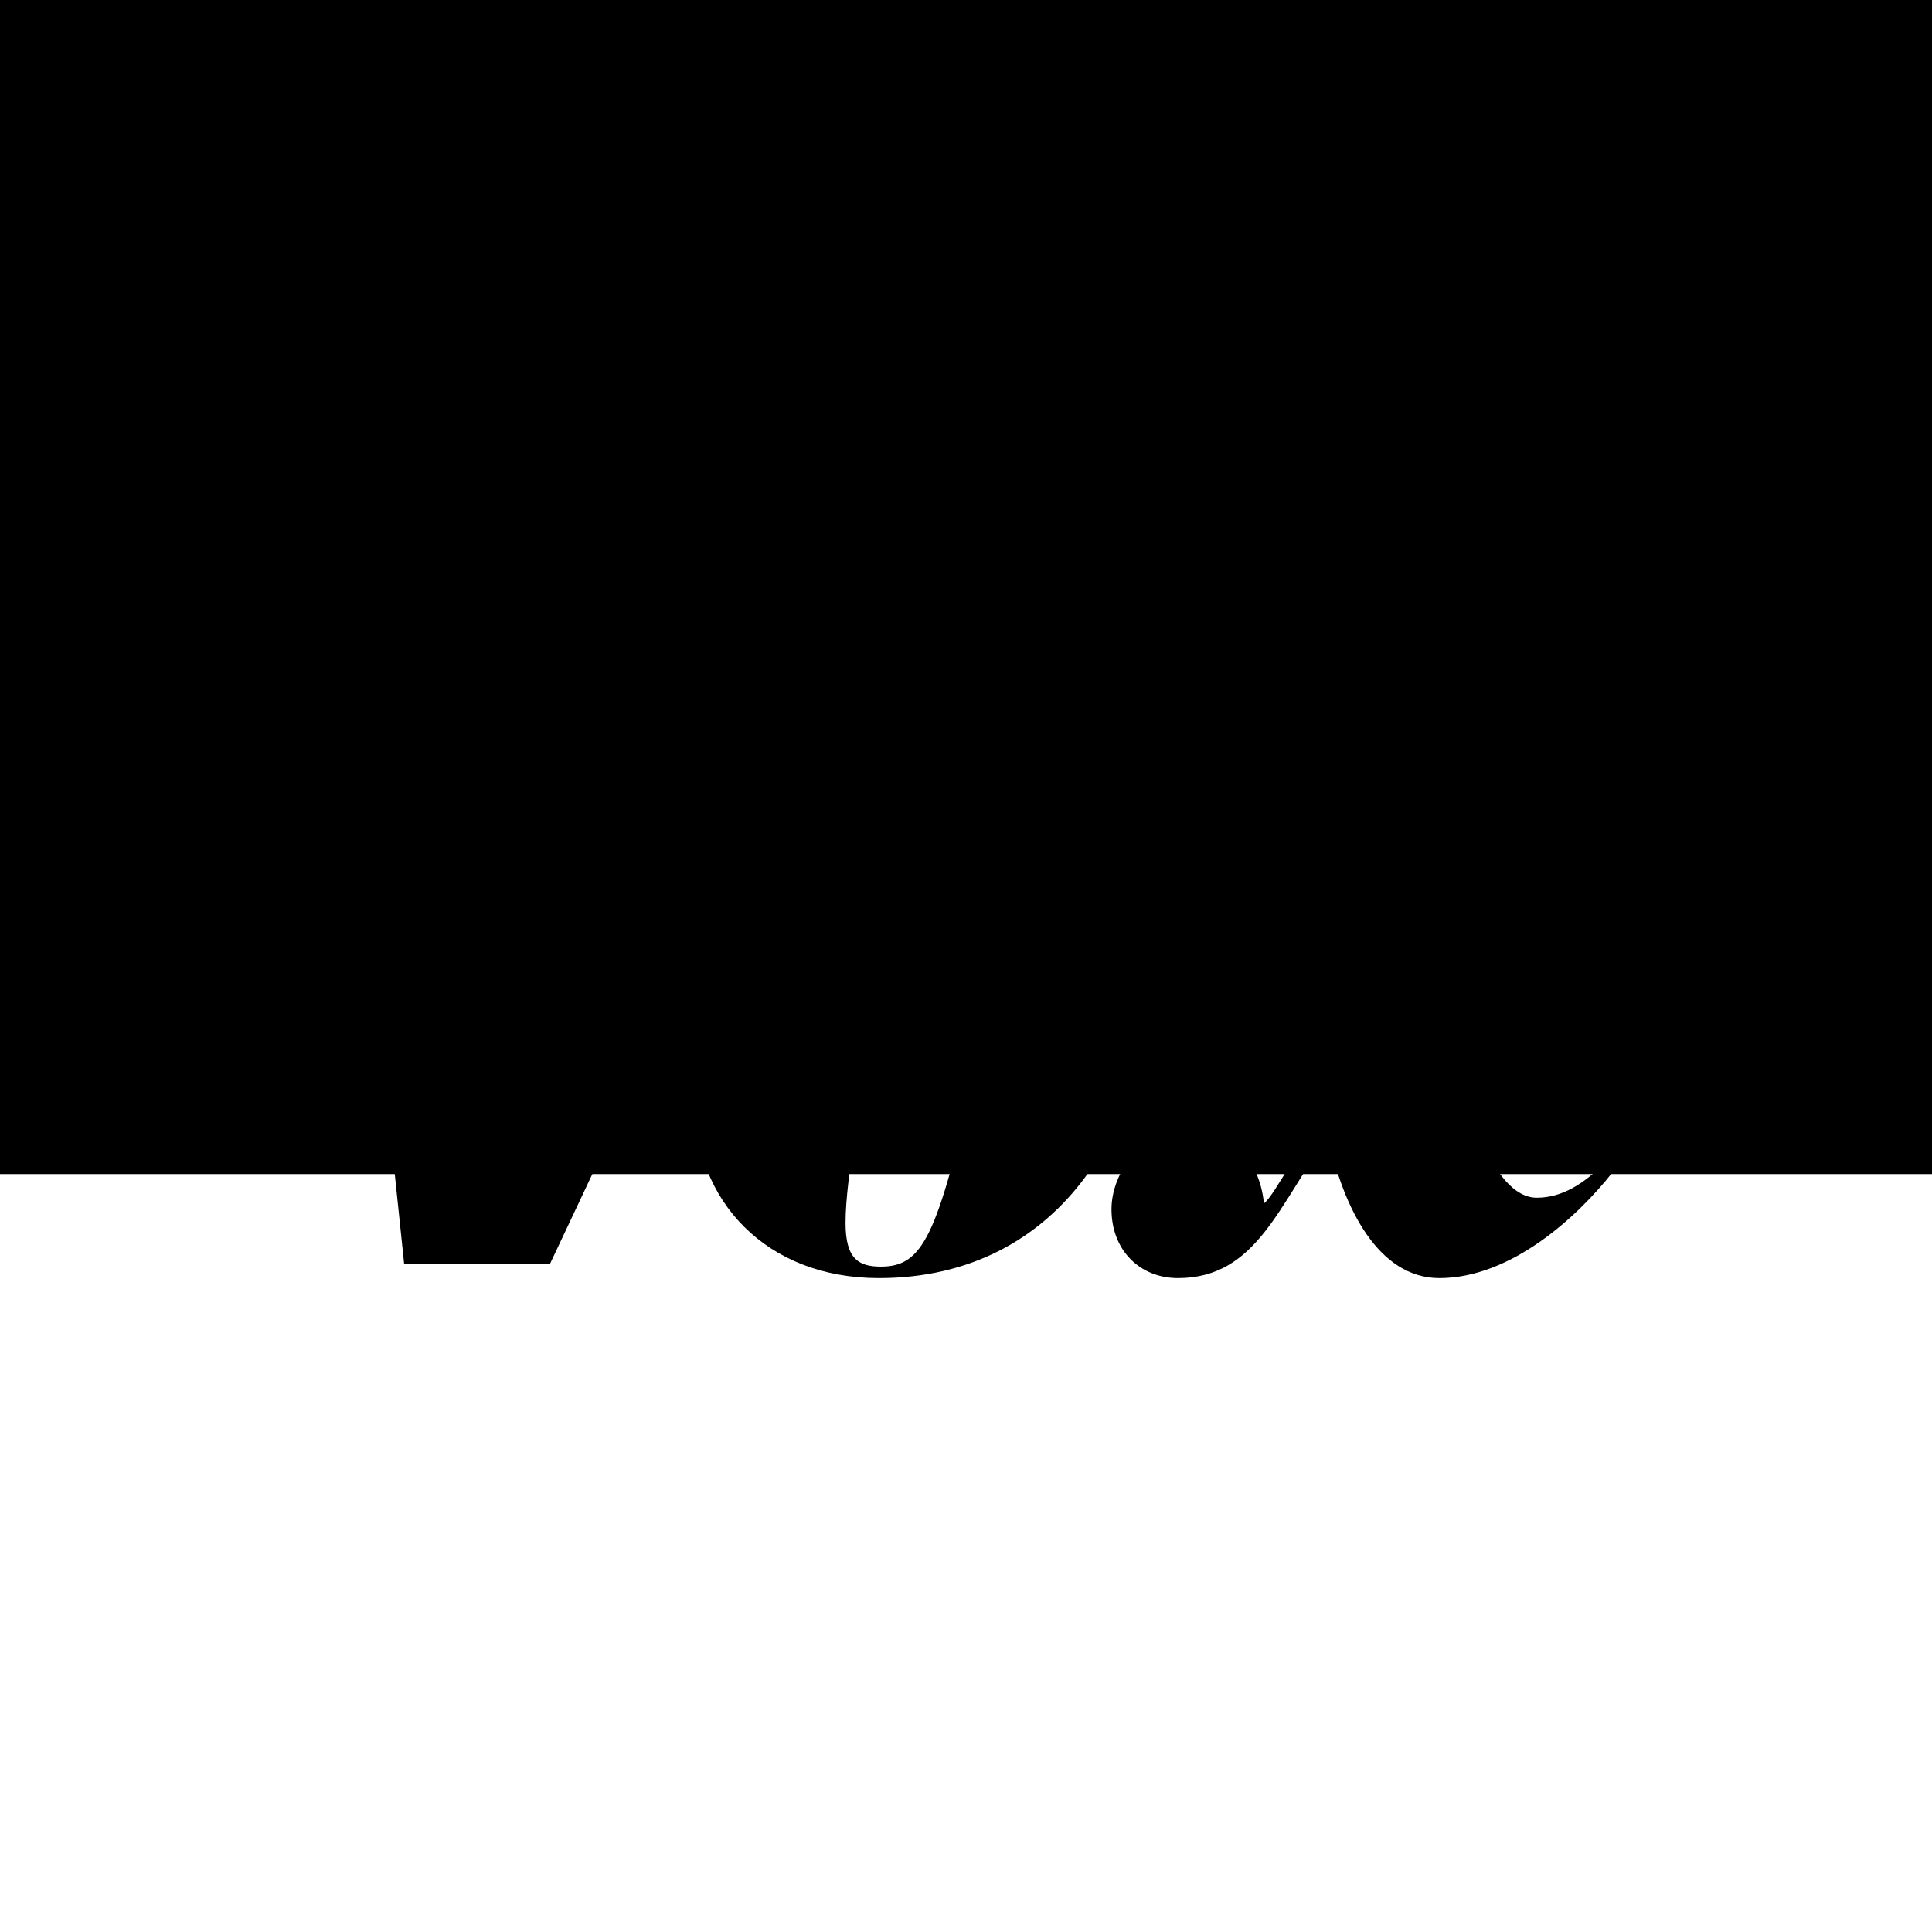 <svg width="441" height="441" viewBox="0 0 441 441" fill="none" xmlns="http://www.w3.org/2000/svg">
<rect width="441" height="441" fill="#FFF200" style="fill:#FFF200;fill:color(display-p3 1 0.949 0);fill-opacity:1;"/>
<rect y="268" width="441" height="173" fill="white" style="fill:white;fill-opacity:1;"/>
<path d="M207.655 142.097H212.103L212.627 140H156.63L156.107 142.097H164.218C171.283 142.097 177.04 147.076 177.04 156.772C177.04 162.276 174.685 169.352 170.76 178L134.388 258.455L125.492 153.89C124.707 145.766 128.893 142.097 138.052 142.097H143.285L143.808 140H64.785L64 142.097H68.972C75.252 142.097 77.607 146.028 78.13 153.366L92.26 288.593H125.492L181.227 170.4C189.862 152.841 198.758 142.097 207.655 142.097ZM201.113 289.117C196.142 289.117 193.002 287.545 193.002 279.159C193.002 268.676 196.927 247.972 201.113 229.103C201.637 237.752 207.655 246.4 216.552 246.4C218.645 246.4 220.477 246.138 222.308 245.876C213.935 281.779 210.795 289.117 201.113 289.117ZM359.683 218.097C370.15 218.097 376.953 209.448 376.953 199.49C376.953 191.103 370.935 184.814 362.3 184.814C346.862 184.814 339.535 197.131 326.713 219.669C324.097 205.517 317.555 187.172 301.332 187.172C283.015 187.172 261.82 213.379 242.457 229.628C233.56 237.228 223.878 241.945 216.028 241.945C207.917 241.945 203.207 233.821 203.207 219.407C208.963 195.821 211.842 189.793 220.738 189.793C226.757 189.793 229.373 193.2 229.373 200.276C229.373 207.876 227.803 220.455 224.402 236.441C233.037 233.821 246.12 222.814 257.11 211.021C251.353 197.131 238.793 187.697 221 187.697C187.768 187.697 158.462 217.572 158.462 251.117C158.462 274.179 174.947 291.738 200.59 291.738C242.98 291.738 260.773 255.048 260.773 229.366C260.773 225.697 260.512 223.076 260.25 219.669C266.792 212.593 275.165 205.779 281.968 205.779C289.818 205.779 296.098 225.434 302.117 255.048C296.622 261.076 291.127 272.607 288.51 274.703C287.463 264.221 280.398 257.669 271.24 257.669C260.773 257.669 253.708 267.628 253.708 276.014C253.708 285.448 260.25 291.738 268.885 291.738C286.94 291.738 291.912 274.703 303.163 259.503C306.565 275.752 314.677 291.738 328.545 291.738C345.03 291.738 360.207 277.586 368.057 267.628L366.487 265.269C361.515 270.248 356.543 273.393 350.787 273.393C340.582 273.393 333.255 251.379 327.76 224.648C331.162 220.193 336.395 208.662 340.058 204.469C342.413 209.186 347.647 218.097 359.683 218.097Z" fill="black" style="fill:black;fill-opacity:1;"/>
</svg>
